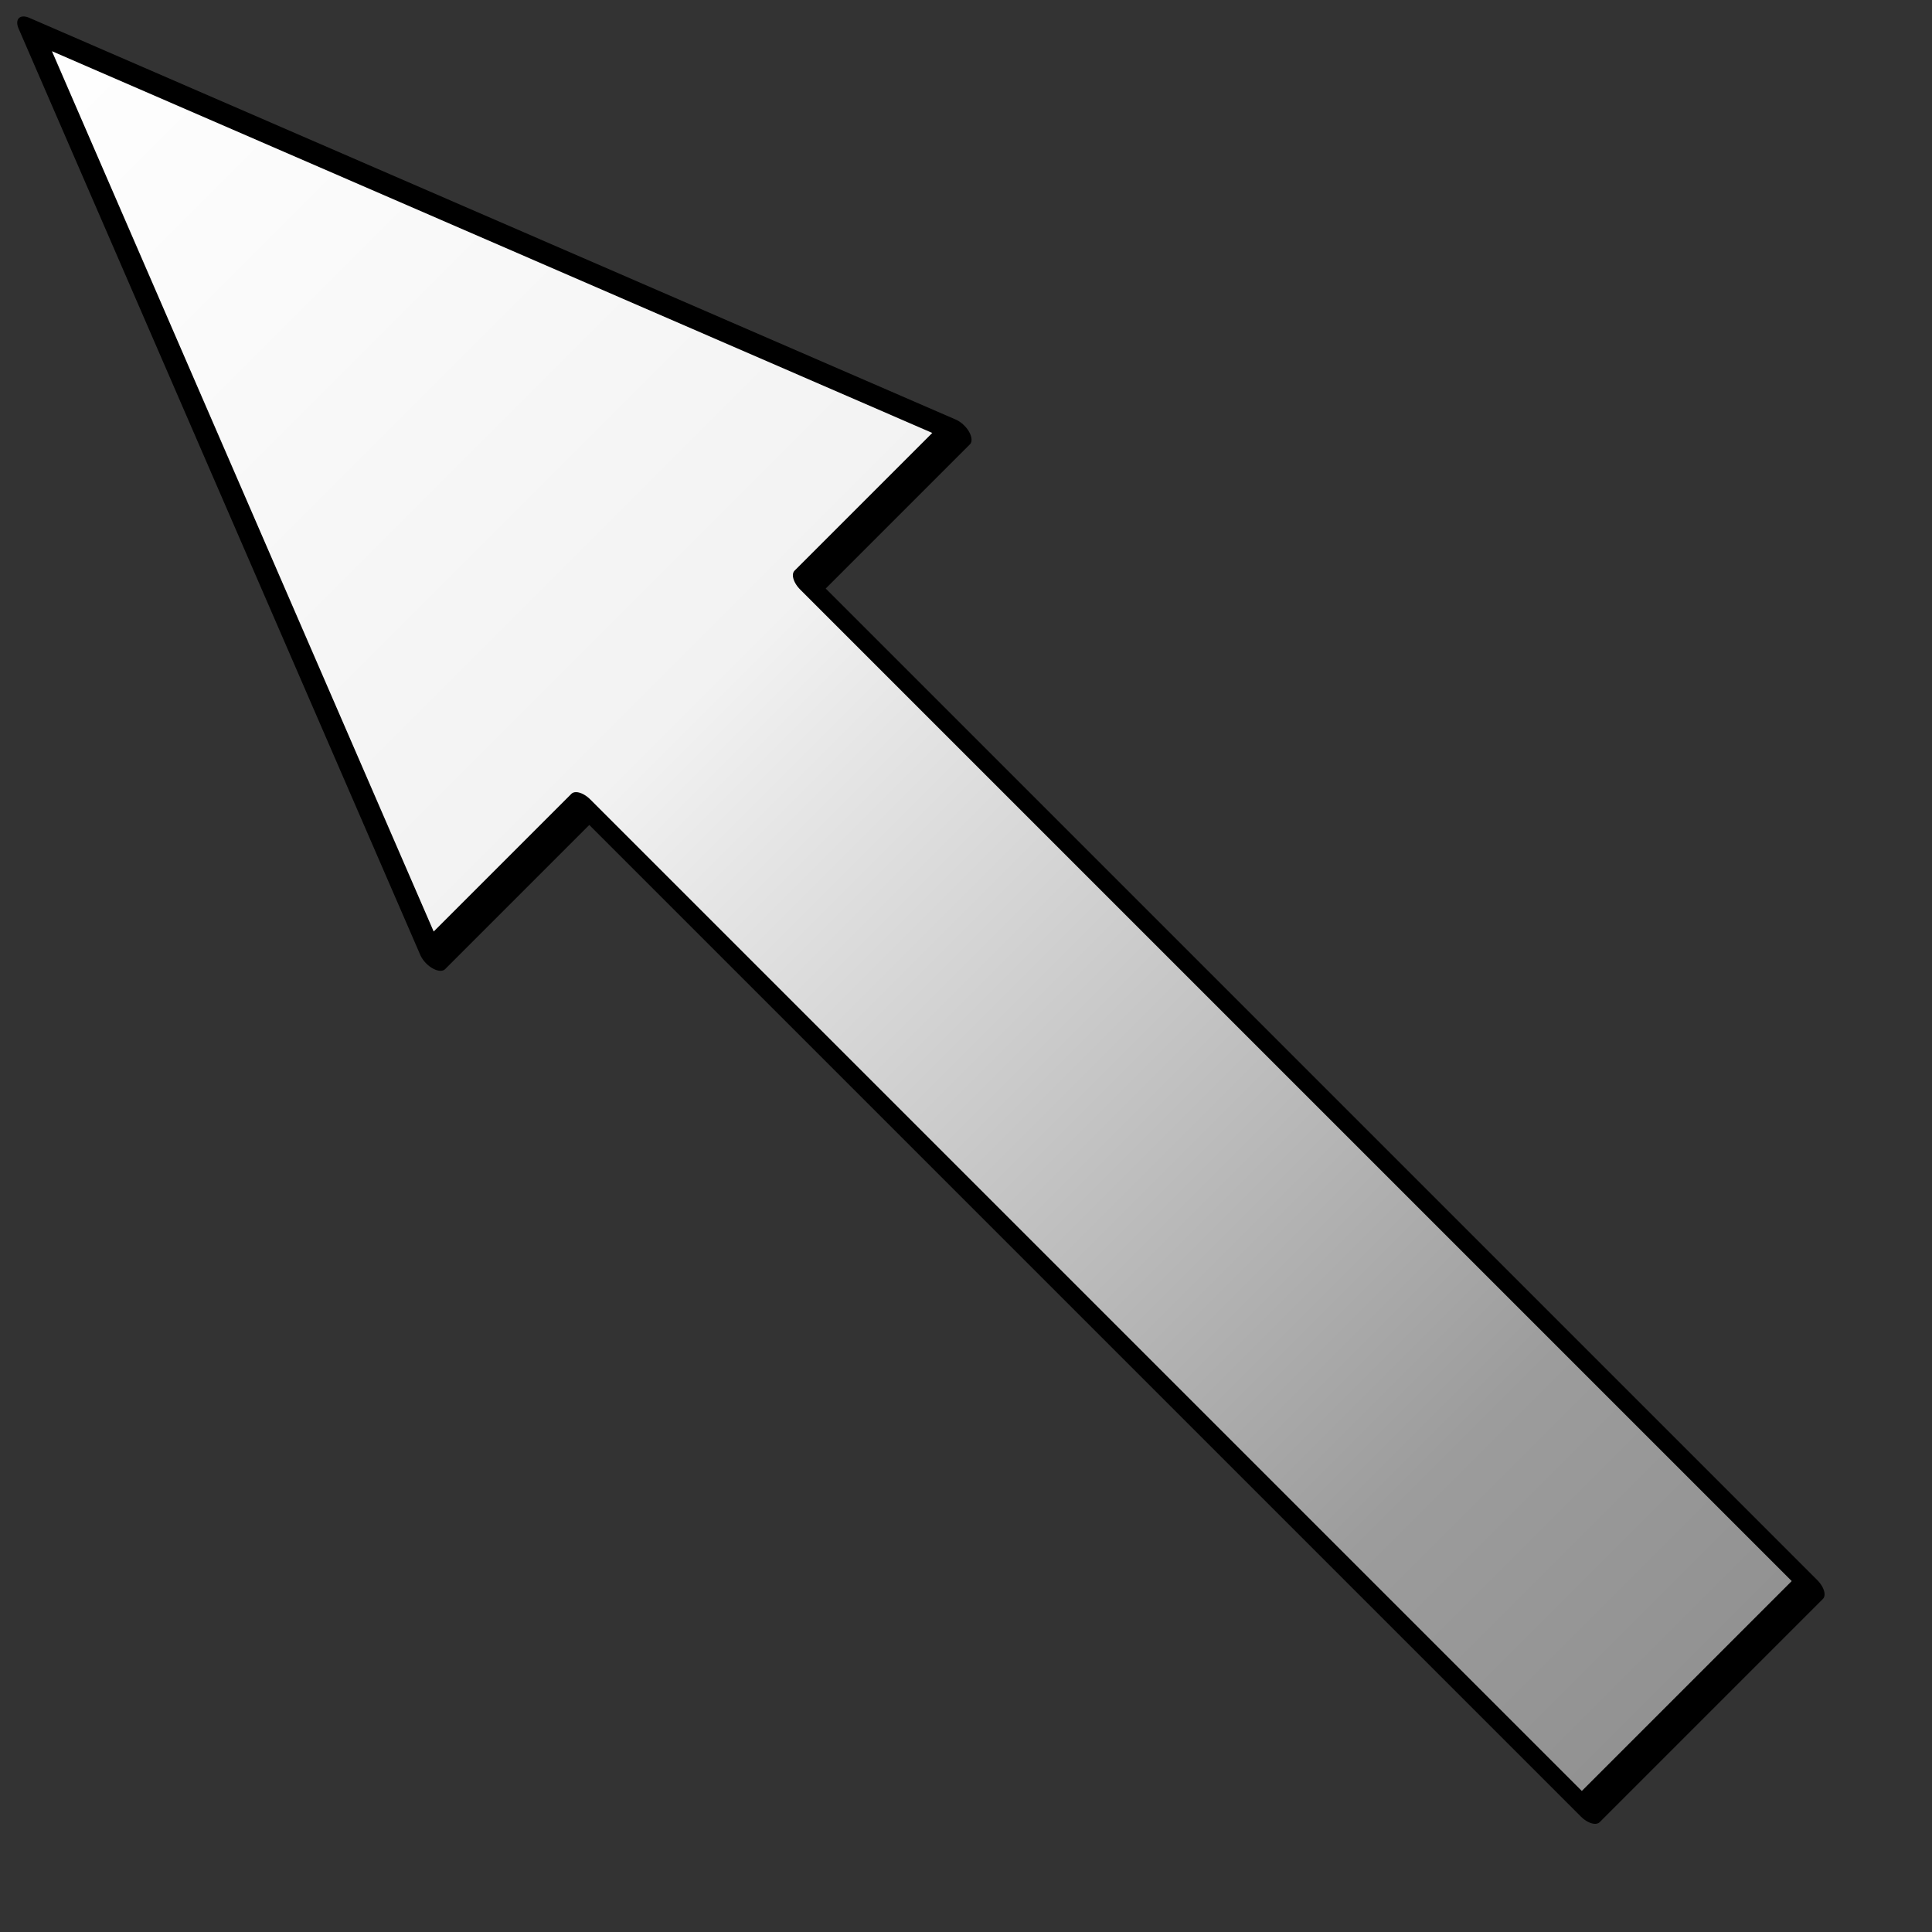 <?xml version="1.0" encoding="UTF-8" standalone="no"?>
<!DOCTYPE svg PUBLIC "-//W3C//DTD SVG 1.1//EN" "http://www.w3.org/Graphics/SVG/1.1/DTD/svg11.dtd">
<svg width="100%" height="100%" viewBox="0 0 128 128" version="1.1" xmlns="http://www.w3.org/2000/svg" xmlns:xlink="http://www.w3.org/1999/xlink" xml:space="preserve" xmlns:serif="http://www.serif.com/" style="fill-rule:evenodd;clip-rule:evenodd;stroke-linecap:round;stroke-linejoin:round;stroke-miterlimit:1.5;">
    <rect x="0" y="0" width="128" height="128" fill="#333333" stroke="none"/>
    <g transform="matrix(1.25,1.25,-0.676,0.676,2.921,-72.712)">
        <path d="M64.746,66.841L64.746,81.618L29.548,55.905L64.746,30.192L64.746,44.969L117.949,44.969L117.949,66.841L64.746,66.841Z" style="fill:url(#_Linear1);stroke:black;stroke-width:1.3px;"/>
    </g>
    <defs>
        <linearGradient id="_Linear1" x1="0" y1="0" x2="1" y2="0" gradientUnits="userSpaceOnUse" gradientTransform="matrix(88.401,0,0,51.426,29.548,55.905)"><stop offset="0" style="stop-color:white;stop-opacity:1"/><stop offset="0.4" style="stop-color:rgb(242,242,242);stop-opacity:1"/><stop offset="0.85" style="stop-color:rgb(156,156,156);stop-opacity:1"/><stop offset="1" style="stop-color:rgb(145,145,145);stop-opacity:1"/></linearGradient>
    </defs>
</svg>
